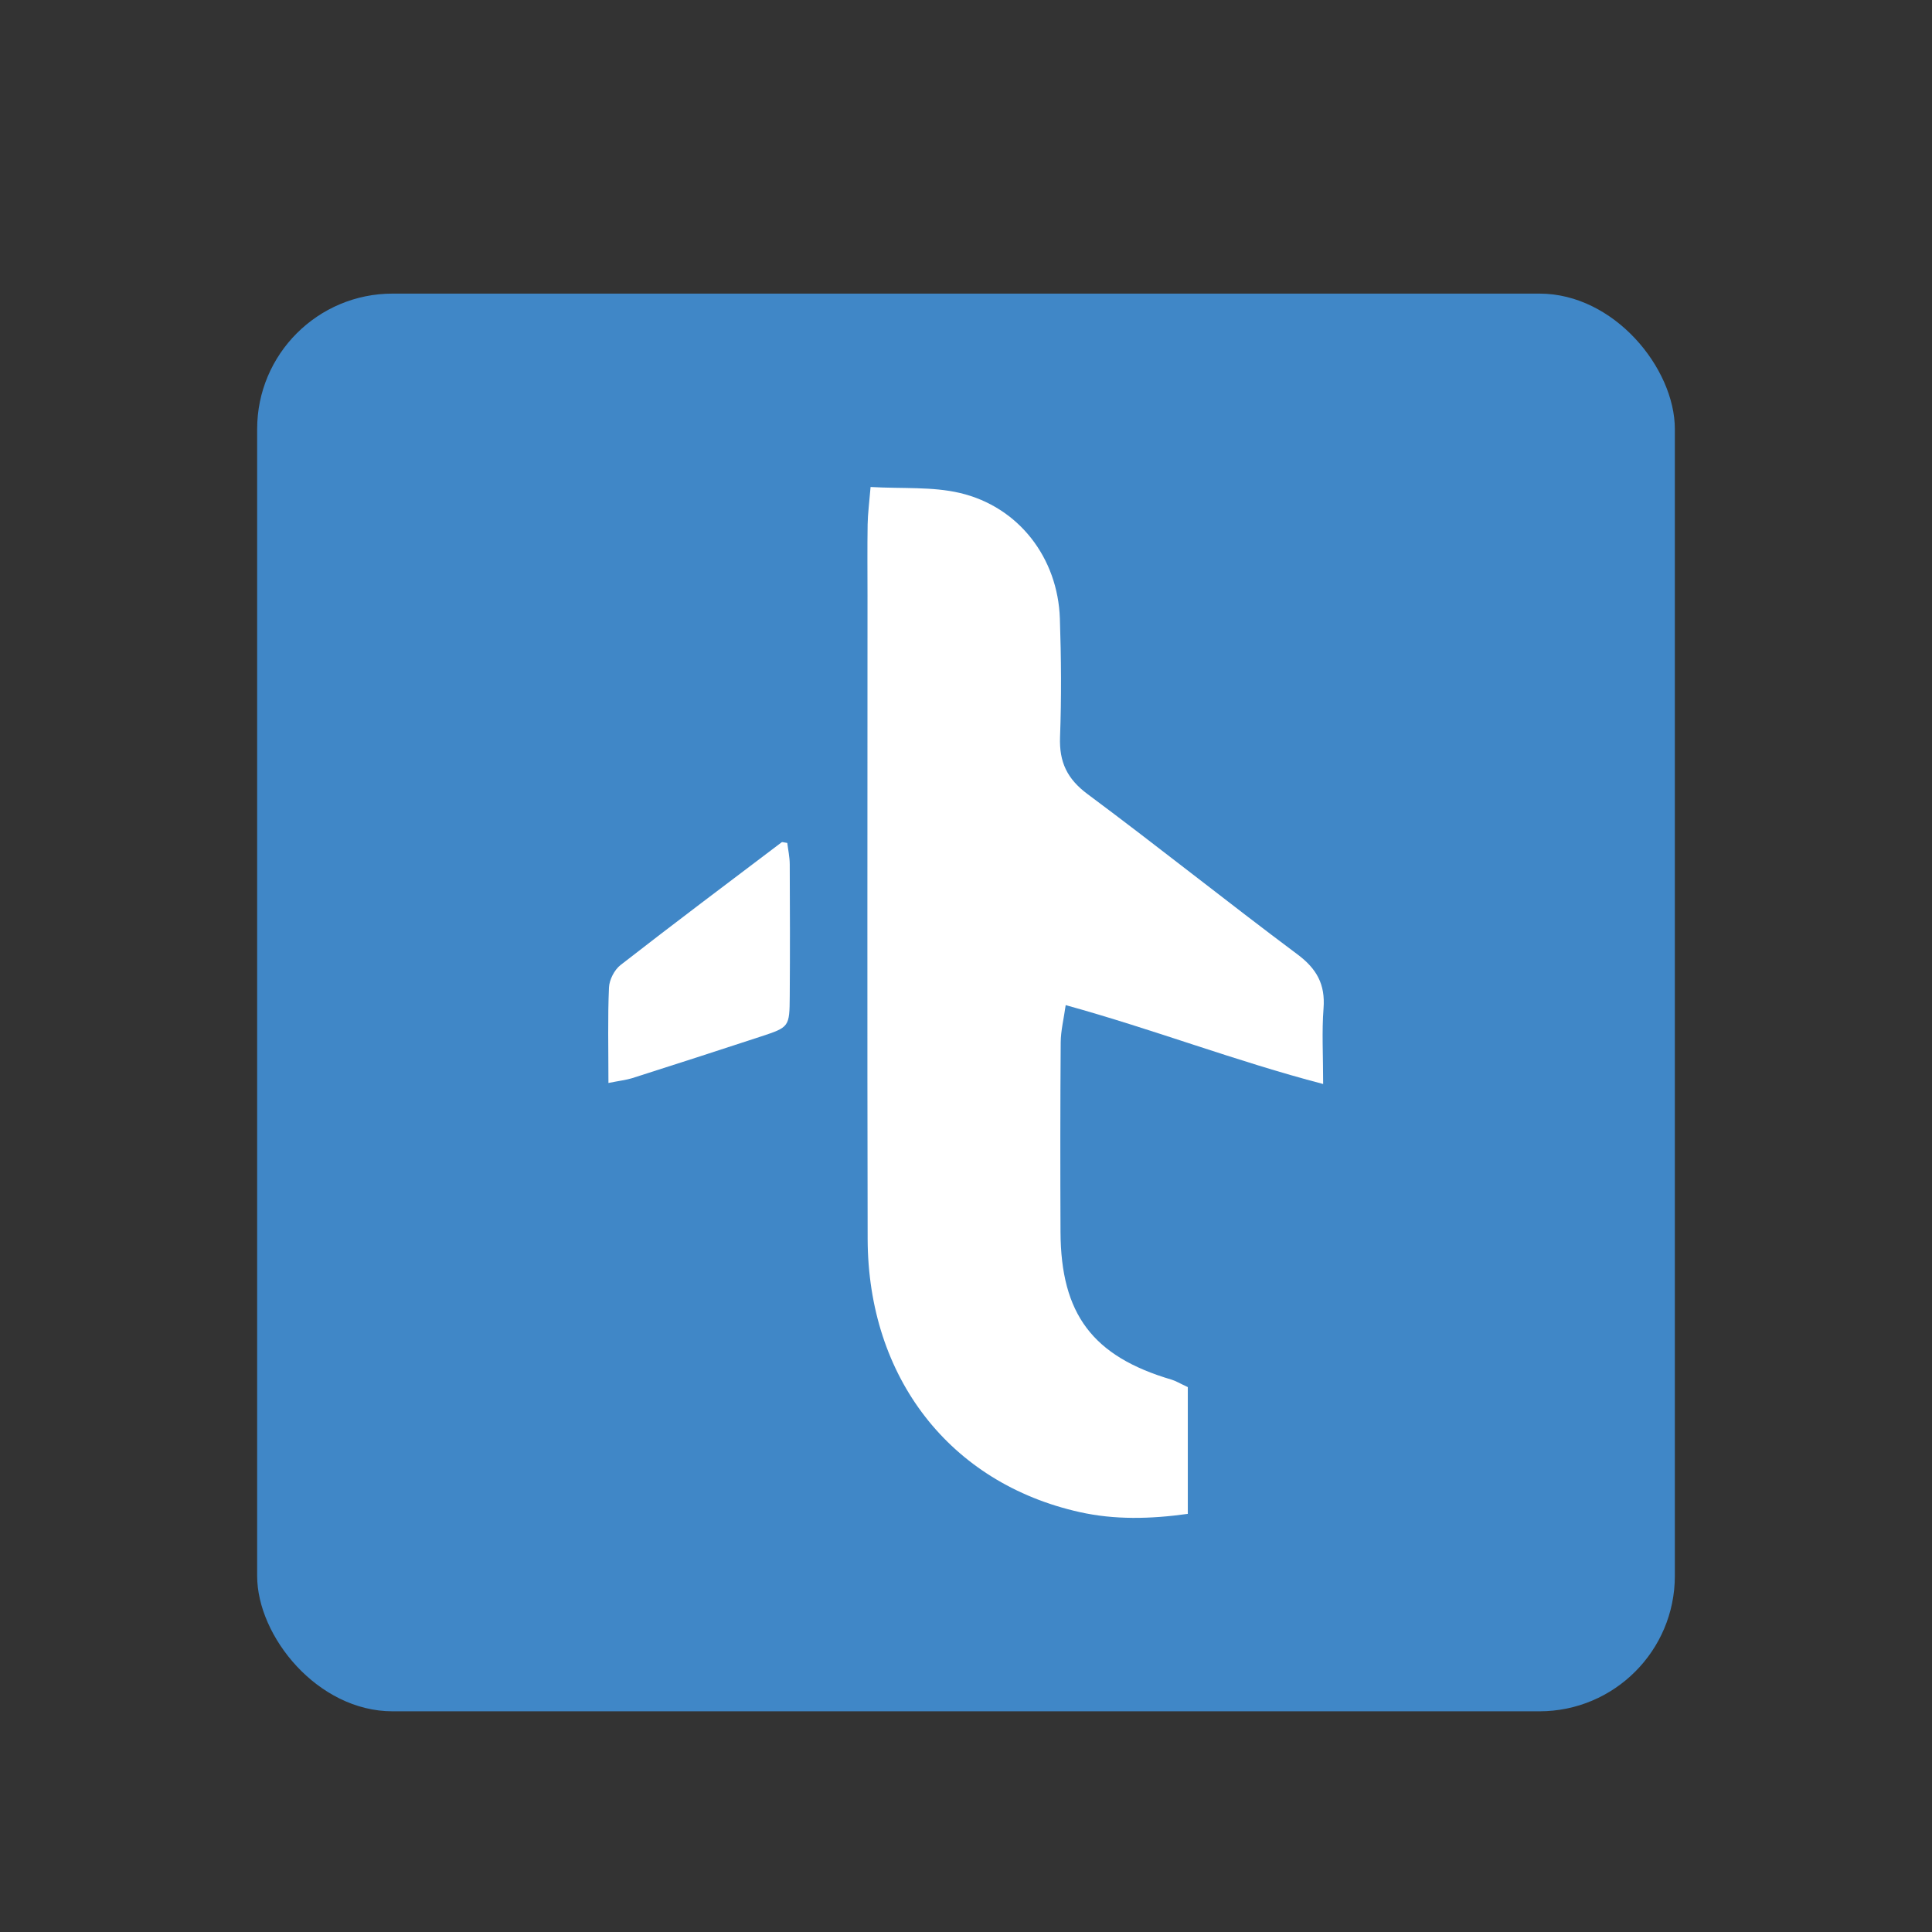 <?xml version="1.0" encoding="UTF-8"?>
<svg id="Layer_1" xmlns="http://www.w3.org/2000/svg" viewBox="0 0 1080 1080">
  <rect x="0" y="0" width="1080" height="1080" fill="#333333" stroke="none"/>
  <defs>
    <style>
      .cls-1 {
        fill: #fff;
      }

      .cls-2 {
        fill: #4087c7;
      }
    </style>
  </defs>
  <rect class="cls-2" x="143.75" y="164.13" width="792.5" height="792.5" rx="75.69" ry="75.69"/>
  <g>
    <path class="cls-1" d="M486.67,272.23c17.79,1.03,34.48-.3,49.98,3.36,32.88,7.77,54.69,36.29,55.83,70.2.74,22.06.91,44.19.09,66.24-.51,13.94,3.94,23.38,15.42,31.91,39.49,29.36,77.91,60.15,117.33,89.59,10.76,8.04,15.57,16.75,14.55,30.11-1.01,13.09-.22,26.32-.22,42.33-48.95-12.79-94.44-30.43-143.92-44.1-1.11,7.91-2.74,14.34-2.79,20.79-.26,35.33-.26,70.67-.11,106,.2,46.02,18.03,69.57,62.02,82.55,2.38.7,4.57,2.07,9.14,4.19,0,10.96,0,22.76,0,34.56s0,22.6,0,36.3c-20.94,2.93-40.96,3.37-60.46-.99-72.55-16.19-118.32-75.23-118.51-152.69-.28-119.88-.08-239.77-.08-359.65,0-13.25-.15-26.5.07-39.75.1-6.11.93-12.21,1.65-20.97Z"/>
    <path class="cls-1" d="M340.12,605.38c0-19.49-.44-36.44.3-53.34.19-4.35,3.03-9.91,6.47-12.58,29.78-23.19,59.96-45.85,90.06-68.62.34-.26,1.17.11,3.14.37.45,3.74,1.36,7.84,1.38,11.93.13,24.57.17,49.13,0,73.7-.12,17.23-.25,17.35-16.14,22.58-23.88,7.85-47.81,15.57-71.75,23.21-3.48,1.11-7.2,1.5-13.46,2.76Z"/>
  </g>
</svg>
